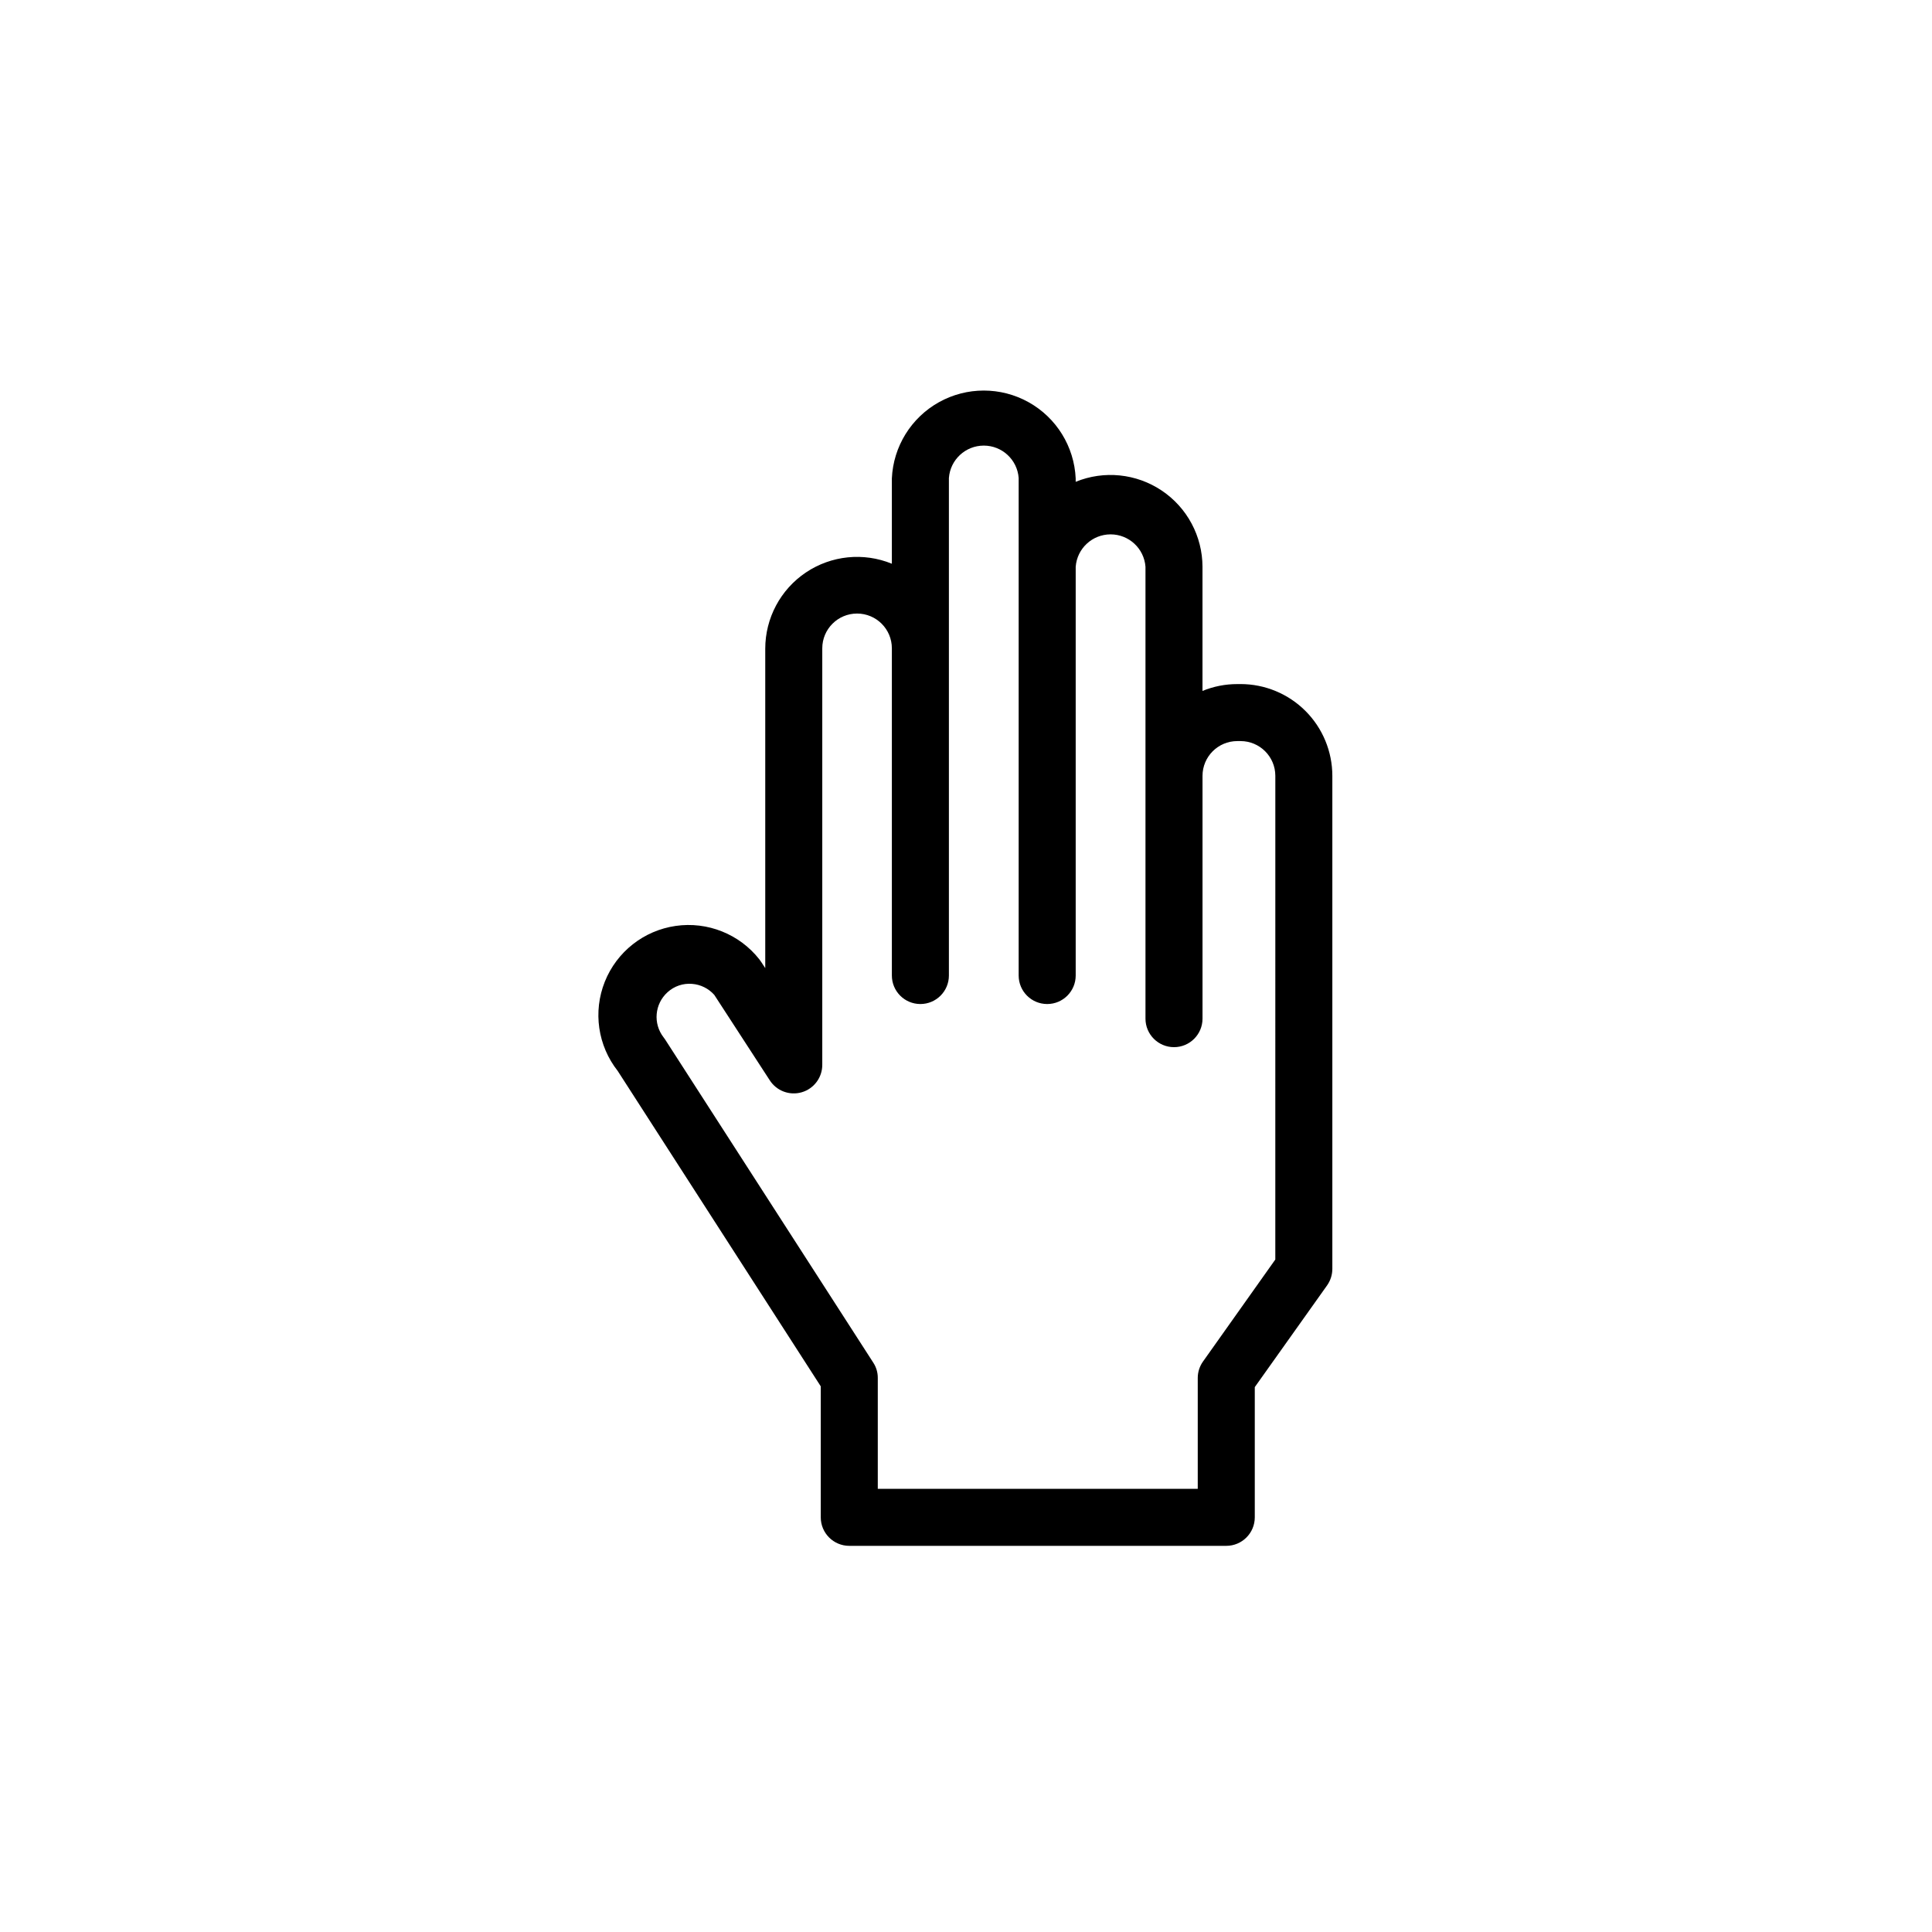 <?xml version="1.0" encoding="UTF-8"?>
<!-- Uploaded to: SVG Repo, www.svgrepo.com, Generator: SVG Repo Mixer Tools -->
<svg fill="#000000" width="800px" height="800px" version="1.1" viewBox="144 144 512 512" xmlns="http://www.w3.org/2000/svg">
 <path d="m472.75 325.29h-0.859c-3.16-0.004-6.293 0.613-9.219 1.812v-32.898c-0.016-8.113-4.07-15.688-10.809-20.203s-15.285-5.387-22.797-2.316v-0.91c-0.383-8.438-5.106-16.078-12.488-20.191-7.379-4.109-16.359-4.109-23.738 0-7.383 4.113-12.105 11.754-12.488 20.191v22.621c-7.508-3.07-16.051-2.203-22.781 2.316-6.734 4.519-10.773 12.098-10.773 20.207v84.641l-1.059-1.613-0.504-0.707c-5.281-6.703-13.742-10.082-22.188-8.859-8.449 1.223-15.602 6.859-18.77 14.789-3.164 7.926-1.859 16.941 3.422 23.645l53.809 83.582v34.711c0 4.176 3.383 7.559 7.559 7.559h99.902c4.176 0 7.559-3.383 7.559-7.559v-34.508l19.195-27.004c0.891-1.289 1.367-2.82 1.359-4.387v-130.59c0-6.453-2.562-12.645-7.125-17.207-4.566-4.562-10.754-7.125-17.207-7.125zm9.219 152.5-19.145 27.004v-0.004c-0.914 1.281-1.41 2.812-1.41 4.387v29.371h-84.793v-29.371c0.012-1.453-0.41-2.871-1.207-4.082l-55.168-85.648-0.402-0.555c-2.824-3.644-2.363-8.848 1.059-11.941 1.762-1.609 4.117-2.414 6.496-2.215 2.269 0.172 4.383 1.219 5.894 2.922l14.66 22.57c1.801 2.863 5.277 4.18 8.523 3.234 3.242-0.949 5.461-3.938 5.434-7.316v-110.33c0-5.094 4.129-9.219 9.219-9.219 5.094 0 9.223 4.125 9.223 9.219v86.703c0 4.176 3.383 7.559 7.555 7.559 4.176 0 7.559-3.383 7.559-7.559v-131.84c0.355-4.844 4.391-8.59 9.246-8.59 4.852 0 8.887 3.746 9.242 8.59v131.84c0 4.176 3.383 7.559 7.559 7.559 4.172 0 7.555-3.383 7.555-7.559v-108.32c0.359-4.844 4.391-8.586 9.246-8.586s8.887 3.742 9.246 8.586v119.75c0 4.176 3.383 7.559 7.559 7.559 4.172 0 7.555-3.383 7.555-7.559v-64.336c0-5.09 4.129-9.219 9.219-9.219h0.859c5.09 0 9.219 4.129 9.219 9.219z"/>
</svg>